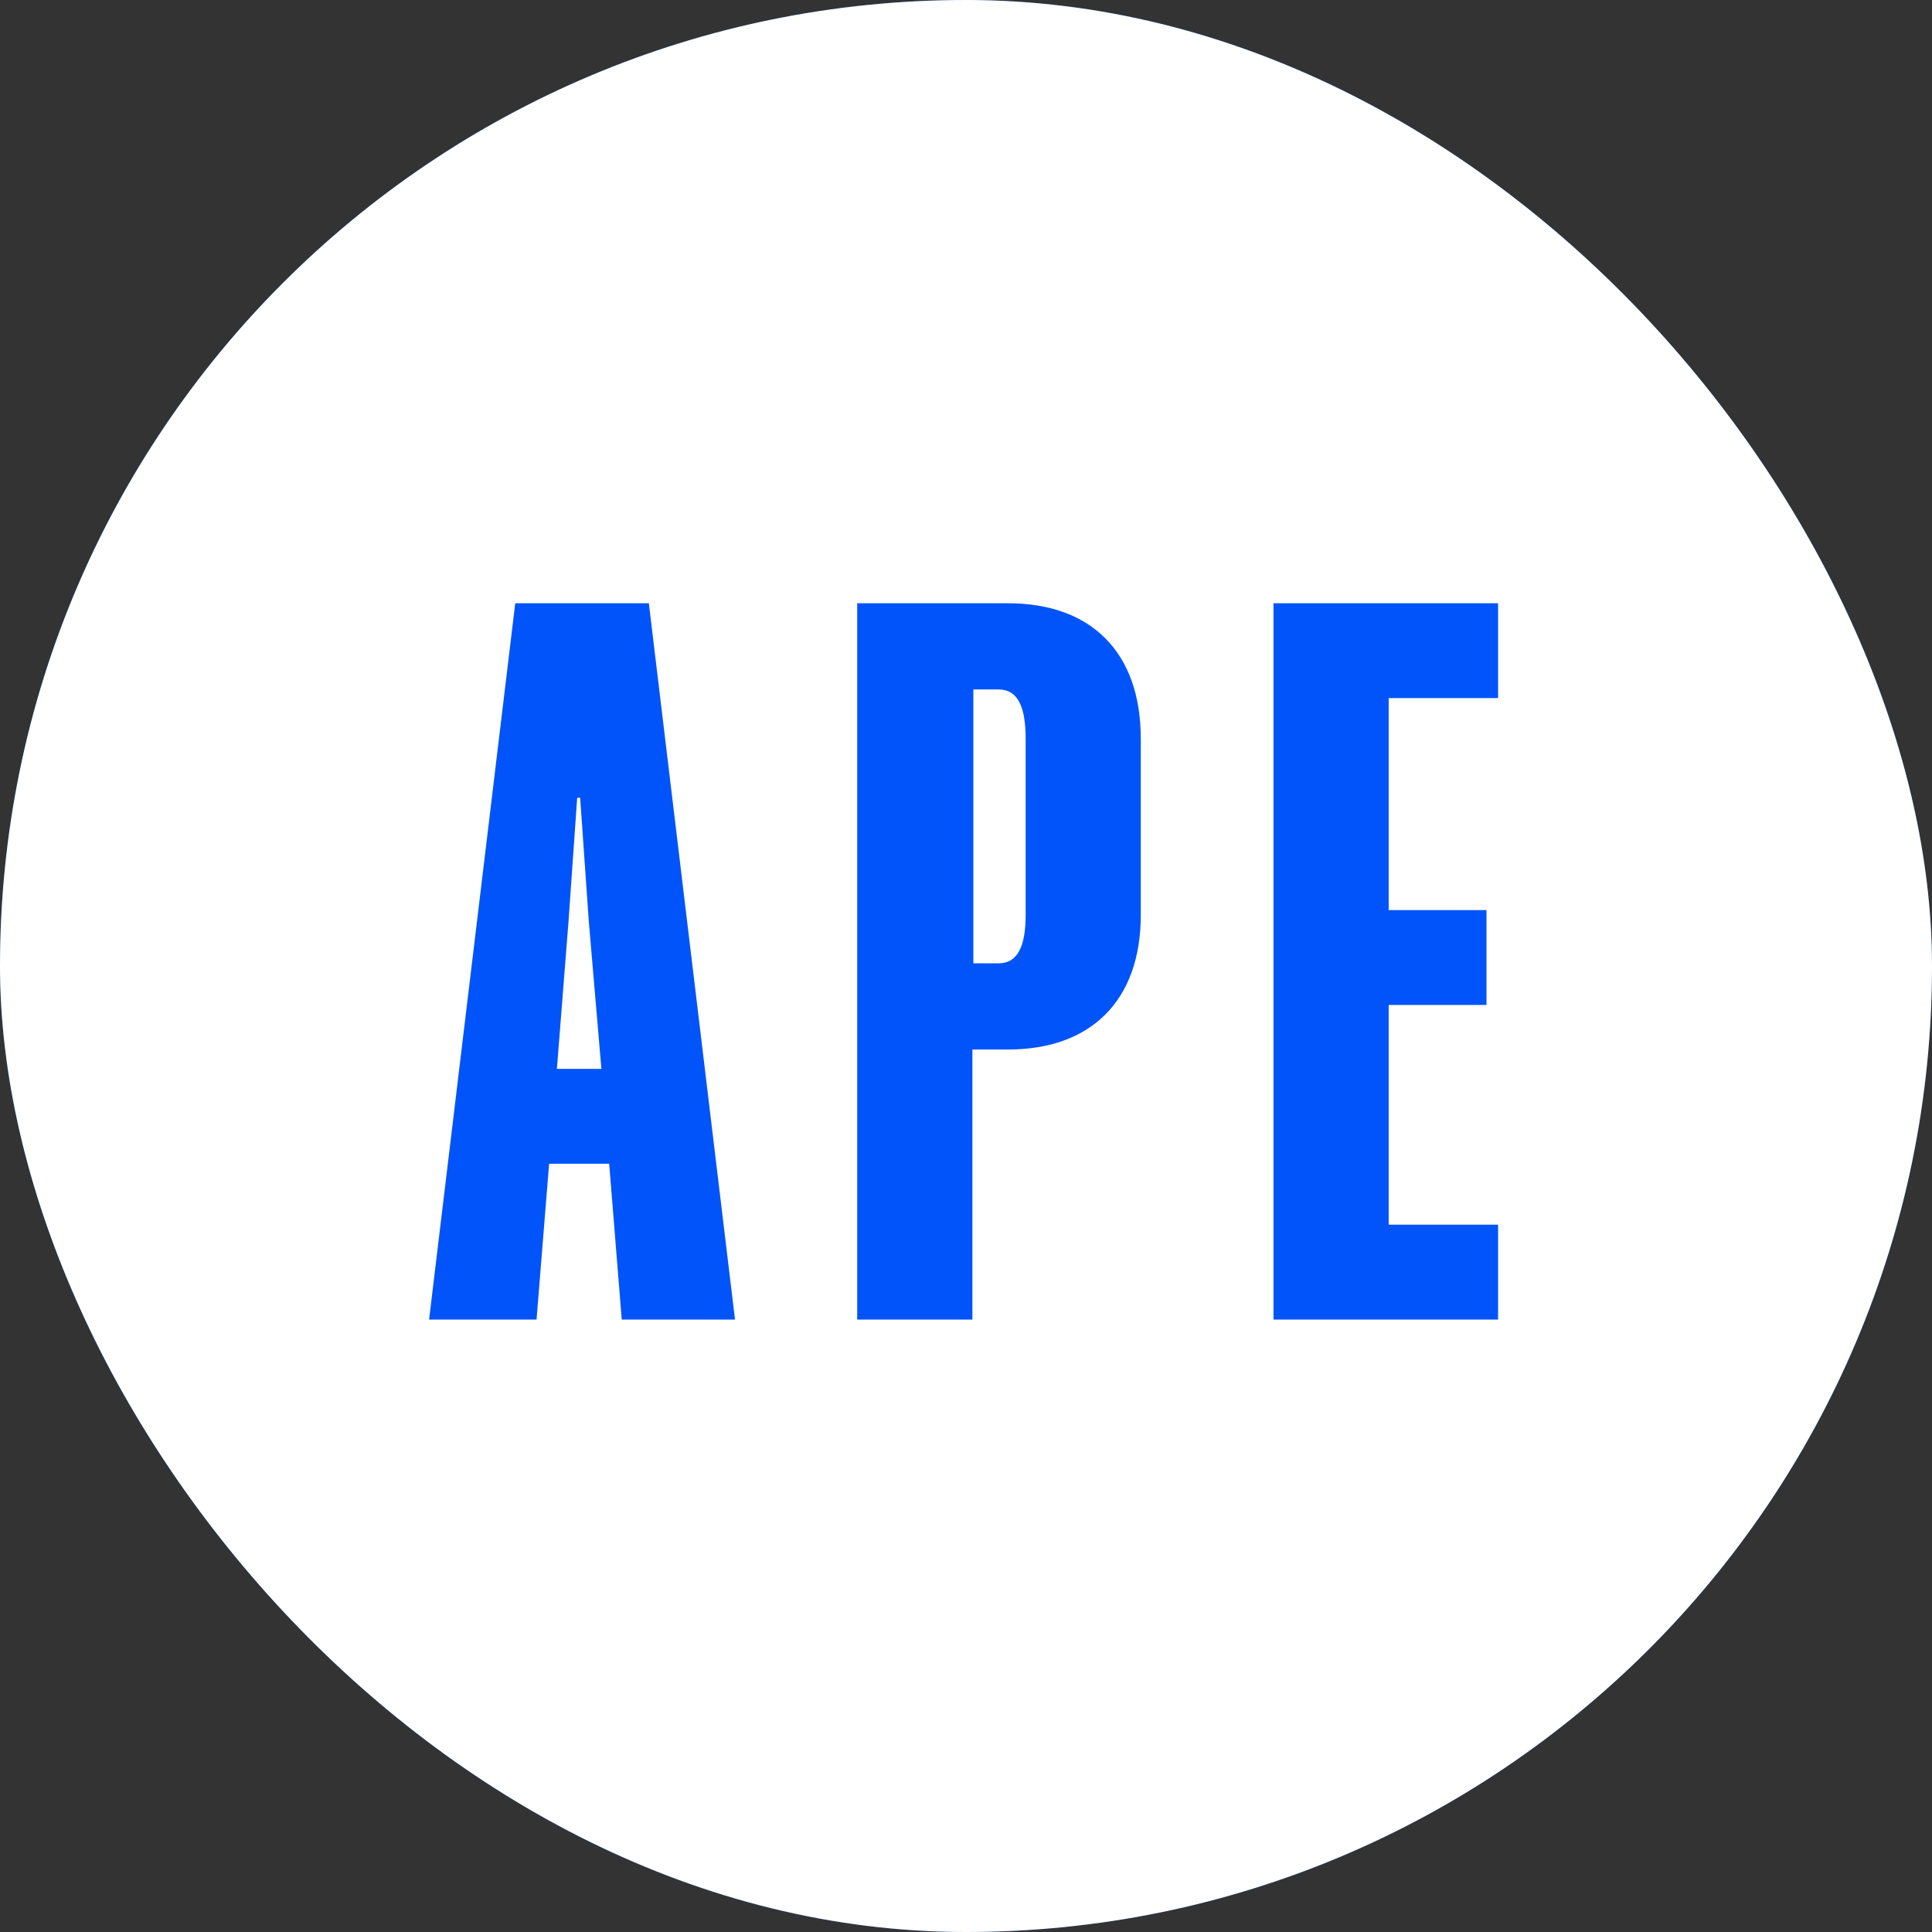 <svg width="32" height="32" viewBox="0 0 32 32" fill="none" xmlns="http://www.w3.org/2000/svg">
<rect x="0" y="0" width="32" height="32" fill="#333333" stroke="none"/>
<g clip-path="url(#clip0_3350_337)">
<rect width="32" height="32" rx="16" fill="#0054FA"/>
<path fill-rule="evenodd" clip-rule="evenodd" d="M-6.229 0C-6.364 0 -6.474 0.11 -6.474 0.245V32.97C-6.474 33.106 -6.364 33.215 -6.229 33.215H36.666C36.802 33.215 36.912 33.106 36.912 32.97V0.245C36.912 0.11 36.802 0 36.666 0H-6.229ZM10.747 9.992H8.534L7.107 21.856H8.887L9.095 19.275H10.09L10.298 21.856H12.174L10.747 9.992ZM9.224 17.704L9.416 15.267L9.56 13.214H9.609L9.753 15.267L9.961 17.704H9.224ZM14.198 21.856H16.106V17.383H16.699C18.062 17.383 18.895 16.581 18.895 15.154V12.236C18.895 10.793 18.062 9.992 16.699 9.992H14.198V21.856ZM16.538 15.956H16.122V11.419H16.538C16.859 11.419 16.988 11.707 16.988 12.236V15.154C16.988 15.668 16.859 15.956 16.538 15.956ZM21.093 9.992V21.856H24.813V20.285H23.001V16.645H24.621V15.074H23.001V11.563H24.813V9.992H21.093Z" fill="white"/>
</g>
<defs>
<clipPath id="clip0_3350_337">
<rect width="32" height="32" rx="16" fill="white"/>
</clipPath>
</defs>
</svg>
